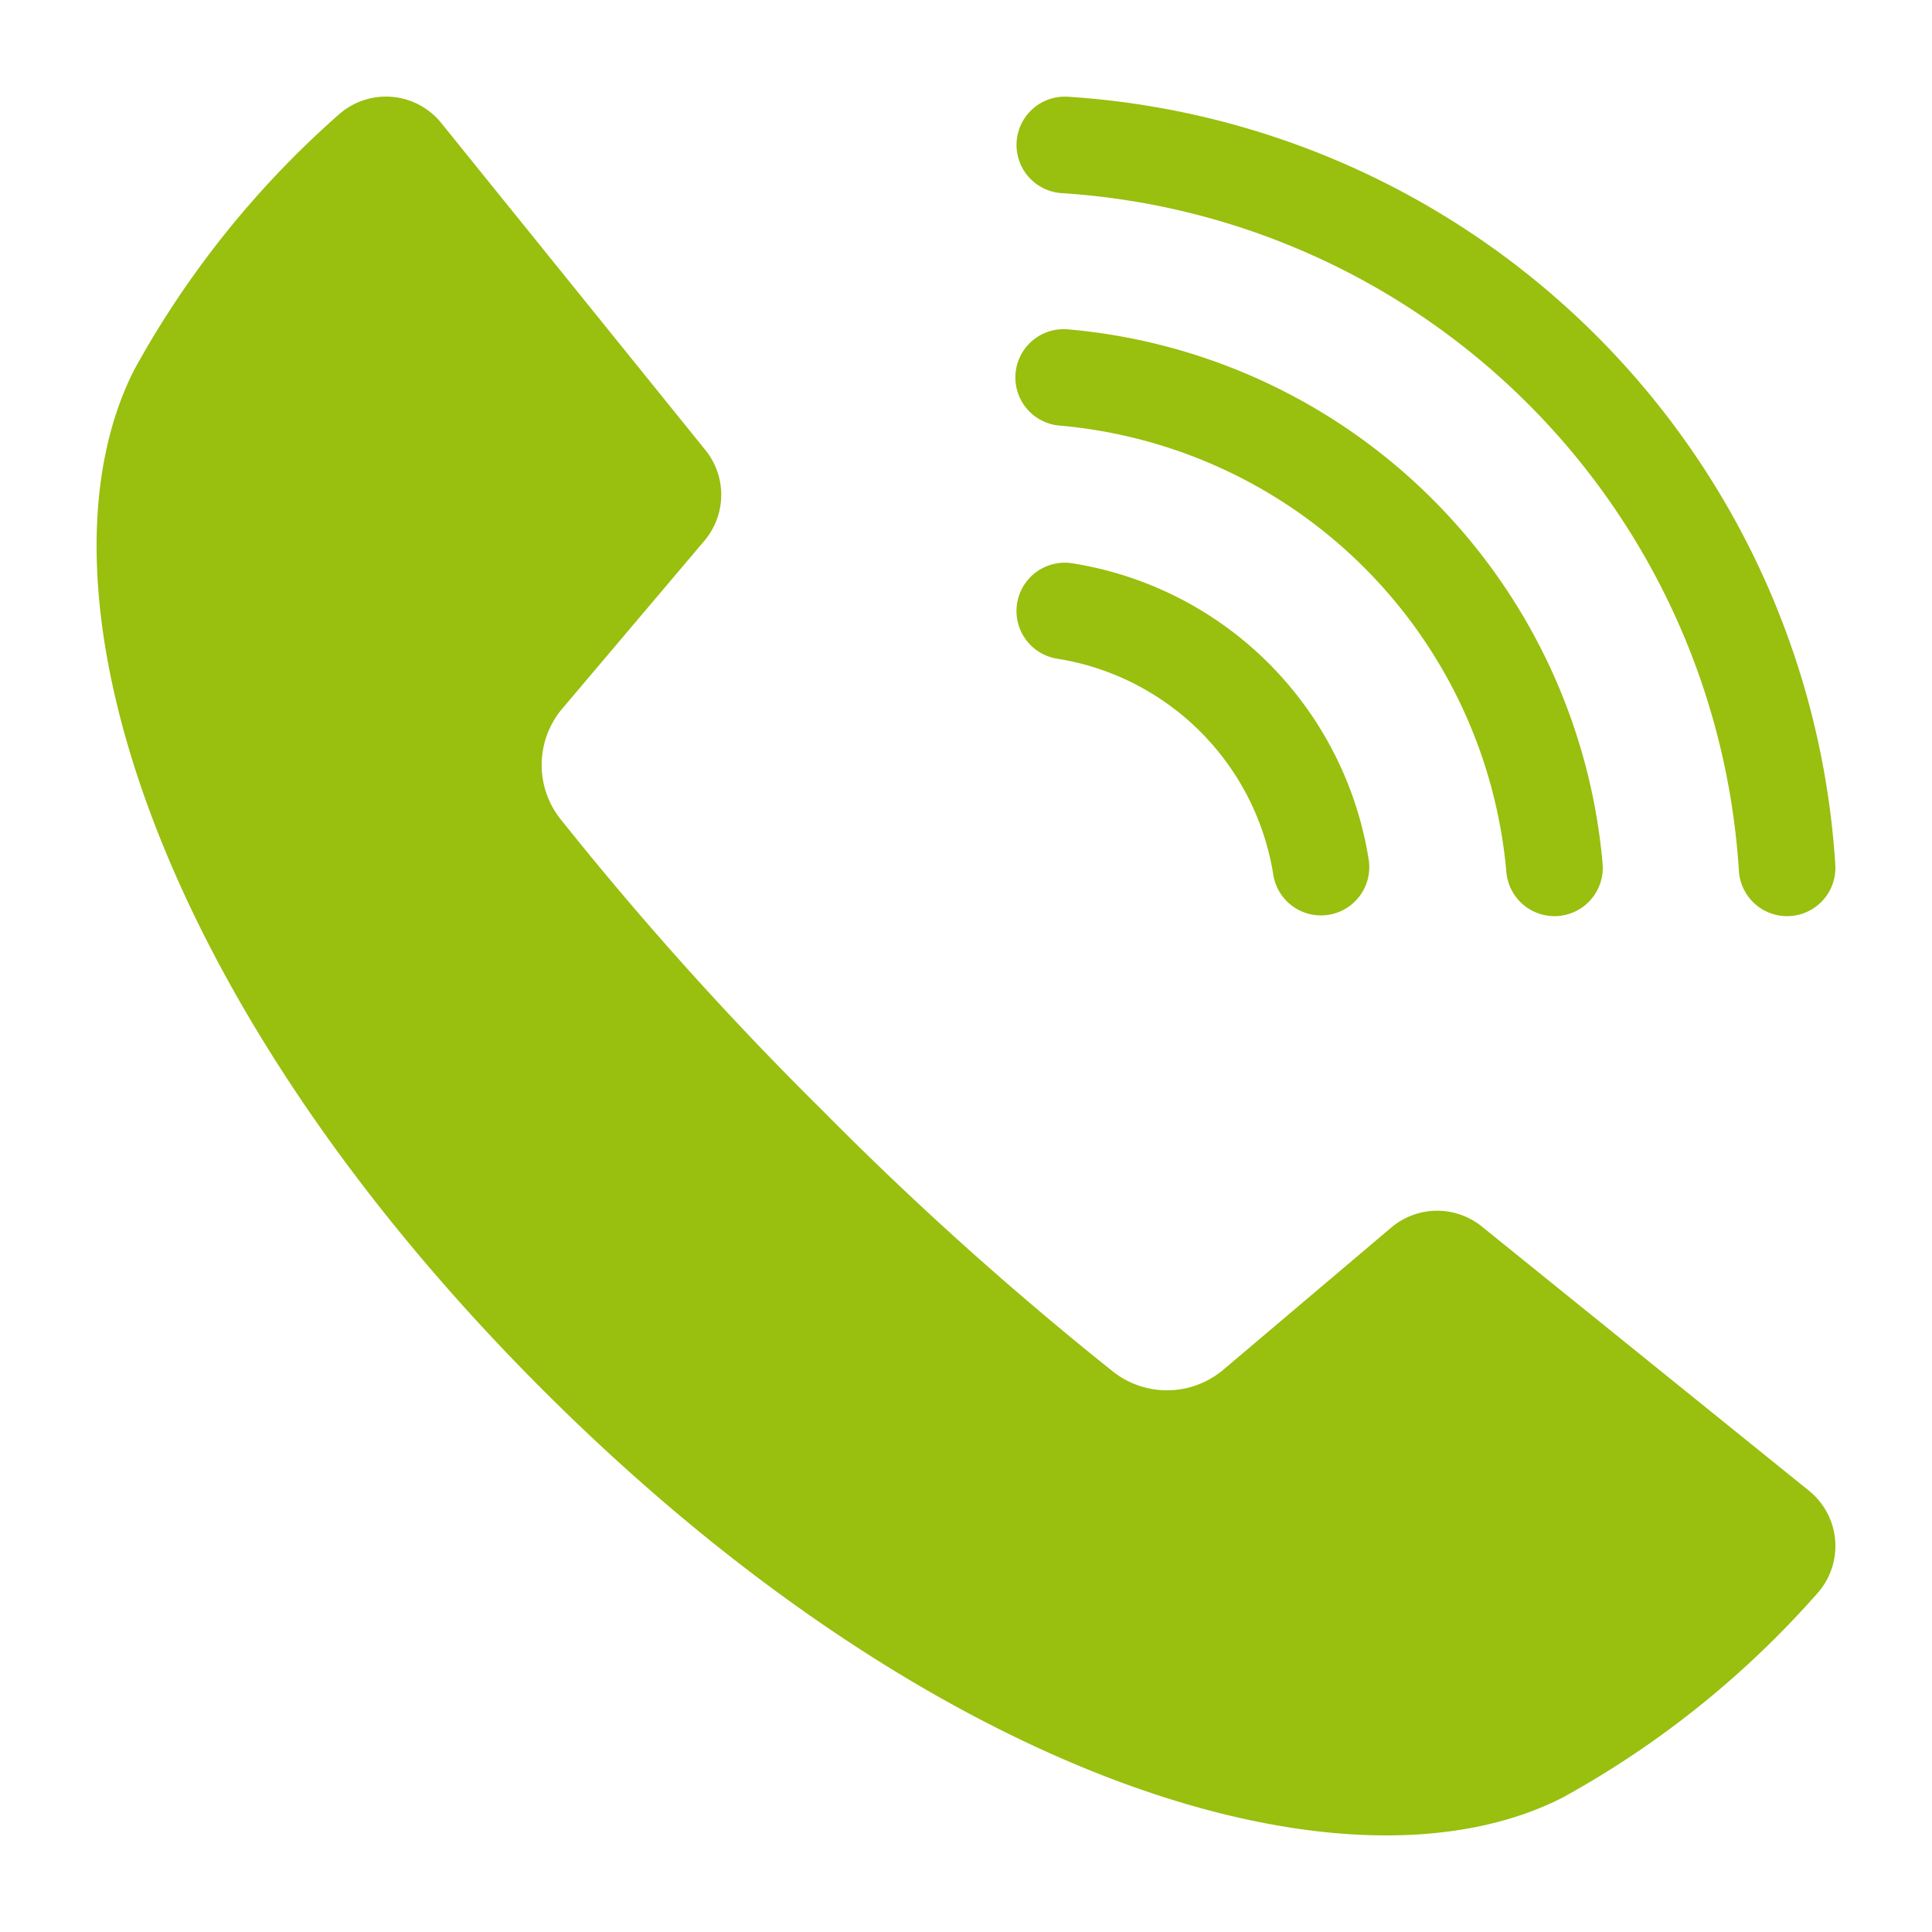 <svg height='100px' width='100px'  fill="#99bf0f" xmlns="http://www.w3.org/2000/svg" data-name="Layer 1" viewBox="0 0 100 100" x="0px" y="0px"><title>A</title><path d="M93.631,77.159,76.7,63.485a3.68,3.68,0,0,0-4.69.054l-8.679,7.348a4.517,4.517,0,0,1-5.708.117A172.581,172.581,0,0,1,42.546,57.454,172.581,172.581,0,0,1,28.995,42.376a4.517,4.517,0,0,1,.117-5.708l7.348-8.679a3.68,3.68,0,0,0,.054-4.69L22.841,6.369a3.677,3.677,0,0,0-5.33-.418A49.058,49.058,0,0,0,6.958,19.12C1.333,30.14,7.665,51.509,28.078,71.922s41.782,26.745,52.802,21.121A49.058,49.058,0,0,0,94.049,82.489,3.677,3.677,0,0,0,93.631,77.159Z"></path><path d="M55.234,5.005a2.5,2.5,0,0,0-.308,4.99A37.508,37.508,0,0,1,90.005,45.074a2.5,2.5,0,0,0,2.493,2.346c.052,0,.104-.001.156-.005a2.5,2.5,0,0,0,2.341-2.649A42.514,42.514,0,0,0,55.234,5.005Z"></path><path d="M54.858,22.03A25.44,25.44,0,0,1,77.97,45.14a2.5,2.5,0,0,0,2.487,2.28c.074,0,.148-.003.223-.01a2.5,2.5,0,0,0,2.27-2.71A30.436,30.436,0,0,0,55.302,17.05a2.5,2.5,0,1,0-.444,4.98Z"></path><path d="M54.689,34.089A13.463,13.463,0,0,1,65.911,45.311a2.5,2.5,0,0,0,4.938-.781A18.449,18.449,0,0,0,55.471,29.151a2.5,2.5,0,0,0-.782,4.938Z"></path></svg>
